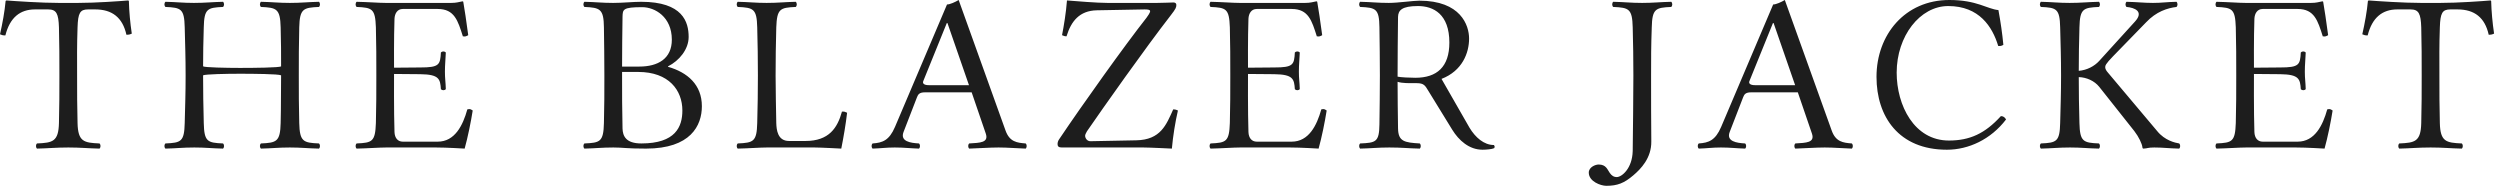 <svg width="290" height="22" viewBox="0 0 290 22" fill="none" xmlns="http://www.w3.org/2000/svg">
<path d="M6.838 3.172C6.786 1.586 6.552 1.092 5.59 1.092H4.056C2.34 1.092 1.144 2.028 0.624 4.108C0.312 4.108 0.26 4.082 0 3.978C0.286 2.73 0.546 1.3 0.65 0.13C0.65 0.104 0.702 0.052 0.754 0.052C1.742 0.13 4.81 0.338 6.812 0.338H9.048C11.102 0.338 13.988 0.13 14.872 0.052C14.898 0.052 14.95 0.104 14.95 0.13C14.976 1.3 15.106 2.704 15.288 3.9C15.054 4.004 14.95 4.03 14.664 4.03C14.222 2.028 13 1.092 11.05 1.092H10.218C9.282 1.092 9.048 1.508 8.996 3.172C8.918 5.382 8.944 6.63 8.944 8.788C8.944 10.946 8.944 12.142 8.996 14.274C9.048 16.432 9.724 16.562 11.544 16.64C11.7 16.796 11.7 17.082 11.544 17.238C10.244 17.212 9.334 17.108 7.93 17.108C6.5 17.108 5.564 17.212 4.29 17.238C4.134 17.082 4.134 16.796 4.29 16.64C6.11 16.562 6.786 16.432 6.838 14.274C6.89 12.116 6.89 10.92 6.89 8.762C6.89 6.604 6.89 5.33 6.838 3.172ZM23.637 14.274C23.689 16.432 24.053 16.562 25.873 16.64C26.029 16.796 26.029 17.082 25.873 17.238C24.573 17.212 23.845 17.108 22.545 17.108C21.219 17.108 20.465 17.212 19.191 17.238C19.035 17.082 19.035 16.796 19.191 16.64C21.011 16.562 21.375 16.432 21.427 14.274C21.479 12.116 21.531 10.92 21.531 8.762C21.531 6.604 21.479 5.33 21.427 3.172C21.375 1.014 21.011 0.884 19.191 0.806C19.035 0.65 19.035 0.364 19.191 0.208C20.491 0.234 21.193 0.338 22.493 0.338C23.819 0.338 24.599 0.234 25.873 0.208C26.029 0.364 26.029 0.65 25.873 0.806C24.053 0.884 23.689 1.014 23.637 3.172C23.585 4.992 23.559 6.058 23.559 7.696C23.741 7.826 26.263 7.878 27.823 7.878C29.383 7.878 32.425 7.852 32.607 7.696C32.607 6.084 32.607 4.992 32.555 3.172C32.503 1.014 32.087 0.884 30.267 0.806C30.111 0.65 30.111 0.364 30.267 0.208C31.567 0.234 32.321 0.338 33.621 0.338C34.947 0.338 35.727 0.234 37.001 0.208C37.157 0.364 37.157 0.65 37.001 0.806C35.181 0.884 34.765 1.014 34.713 3.172C34.661 5.356 34.661 6.63 34.661 8.788C34.661 10.946 34.661 12.142 34.713 14.274C34.765 16.432 35.181 16.562 37.001 16.64C37.157 16.796 37.157 17.082 37.001 17.238C35.701 17.212 34.921 17.108 33.621 17.108C32.295 17.108 31.541 17.212 30.267 17.238C30.111 17.082 30.111 16.796 30.267 16.64C32.087 16.562 32.503 16.432 32.555 14.274C32.607 12.324 32.581 10.53 32.607 8.736C32.295 8.58 29.357 8.554 27.797 8.554C26.237 8.554 23.845 8.606 23.559 8.736C23.559 10.816 23.585 12.09 23.637 14.274ZM48.751 7.826C50.961 7.826 51.065 7.514 51.143 6.084C51.299 5.928 51.559 5.928 51.715 6.084C51.689 6.864 51.611 7.462 51.611 8.32C51.611 9.126 51.689 9.438 51.715 10.348C51.559 10.504 51.299 10.504 51.143 10.348C51.065 9.178 50.961 8.632 48.751 8.606L45.709 8.58C45.709 8.58 45.683 13.13 45.761 15.314C45.787 16.016 46.151 16.432 46.723 16.432H50.779C52.755 16.432 53.691 14.56 54.211 12.688C54.549 12.61 54.575 12.662 54.835 12.818C54.627 14.144 54.263 15.938 53.899 17.238C53.899 17.238 51.819 17.108 50.571 17.108H44.799C44.019 17.108 42.641 17.212 41.367 17.238C41.211 17.082 41.211 16.796 41.367 16.64C43.187 16.562 43.525 16.432 43.603 14.274C43.655 12.142 43.655 10.92 43.655 8.762C43.655 6.604 43.655 5.304 43.603 3.172C43.525 1.014 43.187 0.884 41.367 0.806C41.211 0.65 41.211 0.364 41.367 0.208C42.667 0.234 43.967 0.338 44.747 0.338H52.339C52.963 0.338 53.197 0.234 53.639 0.156C53.717 0.156 53.743 0.182 53.743 0.234C53.795 0.442 54.185 3.016 54.315 4.082C54.055 4.212 54.003 4.264 53.691 4.212C53.119 2.418 52.729 1.04 50.779 1.04H46.723C46.099 1.04 45.787 1.56 45.761 2.184C45.683 4.316 45.709 7.852 45.709 7.852L48.751 7.826ZM72.161 7.722H74.163C76.321 7.722 77.933 6.812 77.933 4.602C77.933 1.95 75.957 0.832 74.501 0.832C72.239 0.832 72.239 1.092 72.213 1.95C72.187 3.796 72.161 5.85 72.161 7.722ZM71.121 0.338C72.239 0.338 73.461 0.208 74.371 0.208C79.207 0.208 79.883 2.548 79.883 4.29C79.883 5.72 78.791 7.046 77.491 7.696V7.748C79.753 8.398 81.417 9.828 81.417 12.324C81.417 14.56 80.117 17.238 74.943 17.238C72.629 17.238 72.265 17.108 71.147 17.108C69.821 17.108 69.067 17.212 67.793 17.238C67.637 17.082 67.637 16.796 67.793 16.64C69.613 16.562 70.003 16.458 70.055 14.274C70.107 12.116 70.107 10.92 70.107 8.762C70.107 6.604 70.081 5.33 70.055 3.172C70.029 1.04 69.613 0.884 67.793 0.806C67.637 0.65 67.637 0.364 67.793 0.208C69.093 0.234 69.821 0.338 71.121 0.338ZM72.213 14.898C72.239 15.756 72.577 16.64 74.397 16.64C78.349 16.64 79.155 14.716 79.155 12.818C79.155 10.478 77.595 8.346 74.033 8.346H72.161V8.762C72.161 10.92 72.161 12.74 72.213 14.898ZM90.048 14.274C90.074 15.08 90.204 16.354 91.53 16.354H93.428C96.184 16.354 97.146 14.82 97.666 12.948C97.978 12.922 98.004 12.974 98.264 13.078C98.108 14.43 97.848 15.938 97.588 17.238C97.588 17.238 95.196 17.108 94.494 17.108H88.956C88.176 17.108 86.85 17.212 85.576 17.238C85.42 17.082 85.42 16.796 85.576 16.64C87.396 16.562 87.786 16.432 87.838 14.274C87.89 12.116 87.916 10.92 87.916 8.762C87.916 6.604 87.89 5.33 87.838 3.172C87.786 1.014 87.396 0.884 85.576 0.806C85.42 0.65 85.42 0.364 85.576 0.208C86.876 0.234 87.63 0.338 88.93 0.338C90.256 0.338 91.036 0.234 92.31 0.208C92.466 0.364 92.466 0.65 92.31 0.806C90.49 0.884 90.126 1.014 90.048 3.172C89.996 5.356 89.97 6.63 89.97 8.788C89.97 10.946 90.022 12.142 90.048 14.274ZM107.747 9.88H112.401L109.905 2.678H109.827L107.097 9.412C106.993 9.672 107.175 9.88 107.747 9.88ZM104.809 15.314C104.393 16.406 105.615 16.588 106.603 16.64C106.759 16.796 106.759 17.082 106.603 17.238C105.641 17.212 104.861 17.108 103.795 17.108C102.781 17.108 102.183 17.212 101.221 17.238C101.065 17.082 101.065 16.796 101.221 16.64C102.365 16.562 103.145 16.302 103.821 14.716L109.853 0.52C110.191 0.52 110.815 0.234 111.205 -9.11951e-05L116.639 15.132C117.107 16.458 117.965 16.562 118.979 16.64C119.135 16.796 119.135 17.082 118.979 17.238C118.017 17.212 116.899 17.108 115.833 17.108C114.819 17.108 113.389 17.212 112.427 17.238C112.271 17.082 112.271 16.796 112.427 16.64C113.675 16.562 114.715 16.562 114.351 15.496L112.713 10.712H107.279C106.655 10.712 106.499 10.946 106.369 11.284L104.809 15.314ZM135.937 17.238C135.937 17.238 133.337 17.108 132.635 17.108H123.171C122.807 17.108 122.677 16.978 122.677 16.718C122.677 16.536 122.729 16.328 122.885 16.12C125.537 12.168 130.477 5.252 132.999 2.054C133.129 1.872 133.415 1.482 133.415 1.3C133.415 1.144 133.233 1.092 132.791 1.092L127.201 1.196C125.251 1.248 124.263 2.418 123.717 4.212C123.431 4.212 123.457 4.16 123.197 4.082C123.405 3.016 123.665 1.456 123.769 0.052C124.731 0.13 127.253 0.338 128.475 0.338H134.221C135.001 0.338 135.807 0.286 136.119 0.286C136.327 0.286 136.457 0.39 136.457 0.572C136.457 0.858 136.379 1.04 135.833 1.742C132.765 5.694 127.981 12.48 126.083 15.236C125.953 15.47 125.875 15.626 125.875 15.756C125.875 15.99 126.083 16.406 126.525 16.38L131.803 16.276C134.637 16.224 135.287 14.482 136.093 12.688C136.431 12.688 136.457 12.766 136.639 12.818C136.327 14.17 136.067 15.782 135.937 17.238ZM147.81 7.826C150.02 7.826 150.124 7.514 150.202 6.084C150.358 5.928 150.618 5.928 150.774 6.084C150.748 6.864 150.67 7.462 150.67 8.32C150.67 9.126 150.748 9.438 150.774 10.348C150.618 10.504 150.358 10.504 150.202 10.348C150.124 9.178 150.02 8.632 147.81 8.606L144.768 8.58C144.768 8.58 144.742 13.13 144.82 15.314C144.846 16.016 145.21 16.432 145.782 16.432H149.838C151.814 16.432 152.75 14.56 153.27 12.688C153.608 12.61 153.634 12.662 153.894 12.818C153.686 14.144 153.322 15.938 152.958 17.238C152.958 17.238 150.878 17.108 149.63 17.108H143.858C143.078 17.108 141.7 17.212 140.426 17.238C140.27 17.082 140.27 16.796 140.426 16.64C142.246 16.562 142.584 16.432 142.662 14.274C142.714 12.142 142.714 10.92 142.714 8.762C142.714 6.604 142.714 5.304 142.662 3.172C142.584 1.014 142.246 0.884 140.426 0.806C140.27 0.65 140.27 0.364 140.426 0.208C141.726 0.234 143.026 0.338 143.806 0.338H151.398C152.022 0.338 152.256 0.234 152.698 0.156C152.776 0.156 152.802 0.182 152.802 0.234C152.854 0.442 153.244 3.016 153.374 4.082C153.114 4.212 153.062 4.264 152.75 4.212C152.178 2.418 151.788 1.04 149.838 1.04H145.782C145.158 1.04 144.846 1.56 144.82 2.184C144.742 4.316 144.768 7.852 144.768 7.852L147.81 7.826ZM162.12 9.49C162.12 11.362 162.146 12.948 162.172 14.898C162.198 16.406 162.9 16.536 164.694 16.64C164.85 16.796 164.85 17.082 164.694 17.238C163.394 17.212 162.614 17.108 161.158 17.108C159.832 17.108 159.052 17.212 157.778 17.238C157.622 17.082 157.622 16.796 157.778 16.64C159.598 16.562 159.988 16.484 160.014 14.43C160.04 12.272 160.066 10.92 160.066 8.762C160.066 6.604 160.04 5.33 160.014 3.172C159.988 1.014 159.598 0.884 157.778 0.806C157.622 0.65 157.622 0.364 157.778 0.208C159.078 0.234 159.806 0.338 161.106 0.338C162.146 0.338 163.966 0.078 164.642 0.078C169.452 0.078 170.414 2.938 170.414 4.472C170.414 6.136 169.634 8.216 167.216 9.152L170.466 14.82C171.142 15.938 172.13 16.822 173.3 16.822C173.404 17.03 173.404 17.004 173.326 17.186C173.066 17.316 172.364 17.368 171.974 17.368C170.414 17.368 169.218 16.276 168.464 15.054L165.682 10.53C165.318 9.932 165.188 9.646 164.33 9.646C163.446 9.646 162.692 9.672 162.12 9.49ZM162.172 1.95C162.146 4.108 162.12 6.604 162.12 8.762V8.892C162.458 8.97 163.55 9.022 164.174 9.022C166.696 9.022 168.126 7.748 168.126 4.94C168.126 1.638 166.28 0.702 164.486 0.702C162.614 0.702 162.198 1.196 162.172 1.95ZM189.394 17.524C189.42 15.366 189.472 10.92 189.472 8.762C189.472 6.604 189.446 5.33 189.394 3.172C189.342 1.014 188.952 0.884 187.132 0.806C186.976 0.65 186.976 0.364 187.132 0.208C188.432 0.234 189.16 0.338 190.486 0.338C191.786 0.338 192.592 0.234 193.866 0.208C194.022 0.364 194.022 0.65 193.866 0.806C192.046 0.884 191.656 1.014 191.604 3.172C191.526 5.356 191.526 6.63 191.526 8.788C191.526 10.244 191.526 15.236 191.552 16.406C191.578 18.33 190.33 19.604 189.472 20.332C188.406 21.242 187.626 21.554 186.326 21.554C185.702 21.554 184.298 21.06 184.298 20.02C184.298 19.396 185.052 19.084 185.442 19.084C186.326 19.084 186.456 19.682 186.742 20.072C186.95 20.358 187.184 20.54 187.548 20.54C188.12 20.54 189.342 19.552 189.394 17.524ZM203.581 9.88H208.235L205.739 2.678H205.661L202.931 9.412C202.827 9.672 203.009 9.88 203.581 9.88ZM200.643 15.314C200.227 16.406 201.449 16.588 202.437 16.64C202.593 16.796 202.593 17.082 202.437 17.238C201.475 17.212 200.695 17.108 199.629 17.108C198.615 17.108 198.017 17.212 197.055 17.238C196.899 17.082 196.899 16.796 197.055 16.64C198.199 16.562 198.979 16.302 199.655 14.716L205.687 0.52C206.025 0.52 206.649 0.234 207.039 -9.11951e-05L212.473 15.132C212.941 16.458 213.799 16.562 214.813 16.64C214.969 16.796 214.969 17.082 214.813 17.238C213.851 17.212 212.733 17.108 211.667 17.108C210.653 17.108 209.223 17.212 208.261 17.238C208.105 17.082 208.105 16.796 208.261 16.64C209.509 16.562 210.549 16.562 210.185 15.496L208.547 10.712H203.113C202.489 10.712 202.333 10.946 202.203 11.284L200.643 15.314ZM225.838 17.368C220.248 17.368 217.674 13.52 217.674 8.918C217.674 4.03 220.976 -9.11951e-05 226.124 -9.11951e-05C229.322 -9.11951e-05 230.492 1.04 231.818 1.17C232.078 2.6 232.26 3.848 232.39 5.2C232.182 5.33 232.026 5.356 231.792 5.33C231.116 3.094 229.582 0.702 225.994 0.702C222.718 0.702 220.014 4.186 220.014 8.424C220.014 12.22 222.042 16.302 226.072 16.302C228.49 16.302 230.258 15.496 232.104 13.468C232.39 13.468 232.572 13.624 232.702 13.858C230.934 16.172 228.36 17.368 225.838 17.368ZM241.215 14.274C241.267 16.432 241.657 16.562 243.477 16.64C243.633 16.796 243.633 17.082 243.477 17.238C242.177 17.212 241.423 17.108 240.123 17.108C238.797 17.108 238.017 17.212 236.743 17.238C236.587 17.082 236.587 16.796 236.743 16.64C238.563 16.562 238.927 16.432 238.979 14.274C239.031 12.116 239.083 10.92 239.083 8.762C239.083 6.604 239.031 5.33 238.979 3.172C238.927 1.014 238.563 0.884 236.743 0.806C236.587 0.65 236.587 0.364 236.743 0.208C238.043 0.234 238.771 0.338 240.071 0.338C241.397 0.338 242.203 0.234 243.477 0.208C243.633 0.364 243.633 0.65 243.477 0.806C241.657 0.884 241.267 1.014 241.215 3.172C241.163 5.148 241.137 6.396 241.137 8.216C242.099 8.138 242.957 7.67 243.503 7.072L247.663 2.496C248.729 1.326 247.611 0.884 246.675 0.806C246.519 0.65 246.519 0.364 246.675 0.208C247.897 0.234 248.703 0.338 249.743 0.338C250.783 0.338 251.251 0.234 252.473 0.208C252.629 0.364 252.629 0.65 252.473 0.806C251.433 0.936 250.133 1.326 248.937 2.6L245.115 6.526C244.231 7.436 244.205 7.618 244.205 7.8C244.205 8.008 244.335 8.216 244.543 8.45L250.237 15.21C251.121 16.302 252.317 16.562 252.785 16.64C252.941 16.796 252.941 17.082 252.785 17.238C251.563 17.212 250.913 17.108 249.899 17.108C249.119 17.108 249.171 17.212 248.651 17.238C248.547 17.238 248.521 17.16 248.521 17.082C248.469 16.666 248.105 15.886 247.585 15.21L243.503 10.062C242.957 9.386 242.047 8.97 241.137 8.944C241.137 10.998 241.163 12.194 241.215 14.274ZM264.5 7.826C266.71 7.826 266.814 7.514 266.892 6.084C267.048 5.928 267.308 5.928 267.464 6.084C267.438 6.864 267.36 7.462 267.36 8.32C267.36 9.126 267.438 9.438 267.464 10.348C267.308 10.504 267.048 10.504 266.892 10.348C266.814 9.178 266.71 8.632 264.5 8.606L261.458 8.58C261.458 8.58 261.432 13.13 261.51 15.314C261.536 16.016 261.9 16.432 262.472 16.432H266.528C268.504 16.432 269.44 14.56 269.96 12.688C270.298 12.61 270.324 12.662 270.584 12.818C270.376 14.144 270.012 15.938 269.648 17.238C269.648 17.238 267.568 17.108 266.32 17.108H260.548C259.768 17.108 258.39 17.212 257.116 17.238C256.96 17.082 256.96 16.796 257.116 16.64C258.936 16.562 259.274 16.432 259.352 14.274C259.404 12.142 259.404 10.92 259.404 8.762C259.404 6.604 259.404 5.304 259.352 3.172C259.274 1.014 258.936 0.884 257.116 0.806C256.96 0.65 256.96 0.364 257.116 0.208C258.416 0.234 259.716 0.338 260.496 0.338H268.088C268.712 0.338 268.946 0.234 269.388 0.156C269.466 0.156 269.492 0.182 269.492 0.234C269.544 0.442 269.934 3.016 270.064 4.082C269.804 4.212 269.752 4.264 269.44 4.212C268.868 2.418 268.478 1.04 266.528 1.04H262.472C261.848 1.04 261.536 1.56 261.51 2.184C261.432 4.316 261.458 7.852 261.458 7.852L264.5 7.826ZM280.864 3.172C280.812 1.586 280.578 1.092 279.616 1.092H278.082C276.366 1.092 275.17 2.028 274.65 4.108C274.338 4.108 274.286 4.082 274.026 3.978C274.312 2.73 274.572 1.3 274.676 0.13C274.676 0.104 274.728 0.052 274.78 0.052C275.768 0.13 278.836 0.338 280.838 0.338H283.074C285.128 0.338 288.014 0.13 288.898 0.052C288.924 0.052 288.976 0.104 288.976 0.13C289.002 1.3 289.132 2.704 289.314 3.9C289.08 4.004 288.976 4.03 288.69 4.03C288.248 2.028 287.026 1.092 285.076 1.092H284.244C283.308 1.092 283.074 1.508 283.022 3.172C282.944 5.382 282.97 6.63 282.97 8.788C282.97 10.946 282.97 12.142 283.022 14.274C283.074 16.432 283.75 16.562 285.57 16.64C285.726 16.796 285.726 17.082 285.57 17.238C284.27 17.212 283.36 17.108 281.956 17.108C280.526 17.108 279.59 17.212 278.316 17.238C278.16 17.082 278.16 16.796 278.316 16.64C280.136 16.562 280.812 16.432 280.864 14.274C280.916 12.116 280.916 10.92 280.916 8.762C280.916 6.604 280.916 5.33 280.864 3.172Z" fill="#1D1D1D"/>
</svg>
